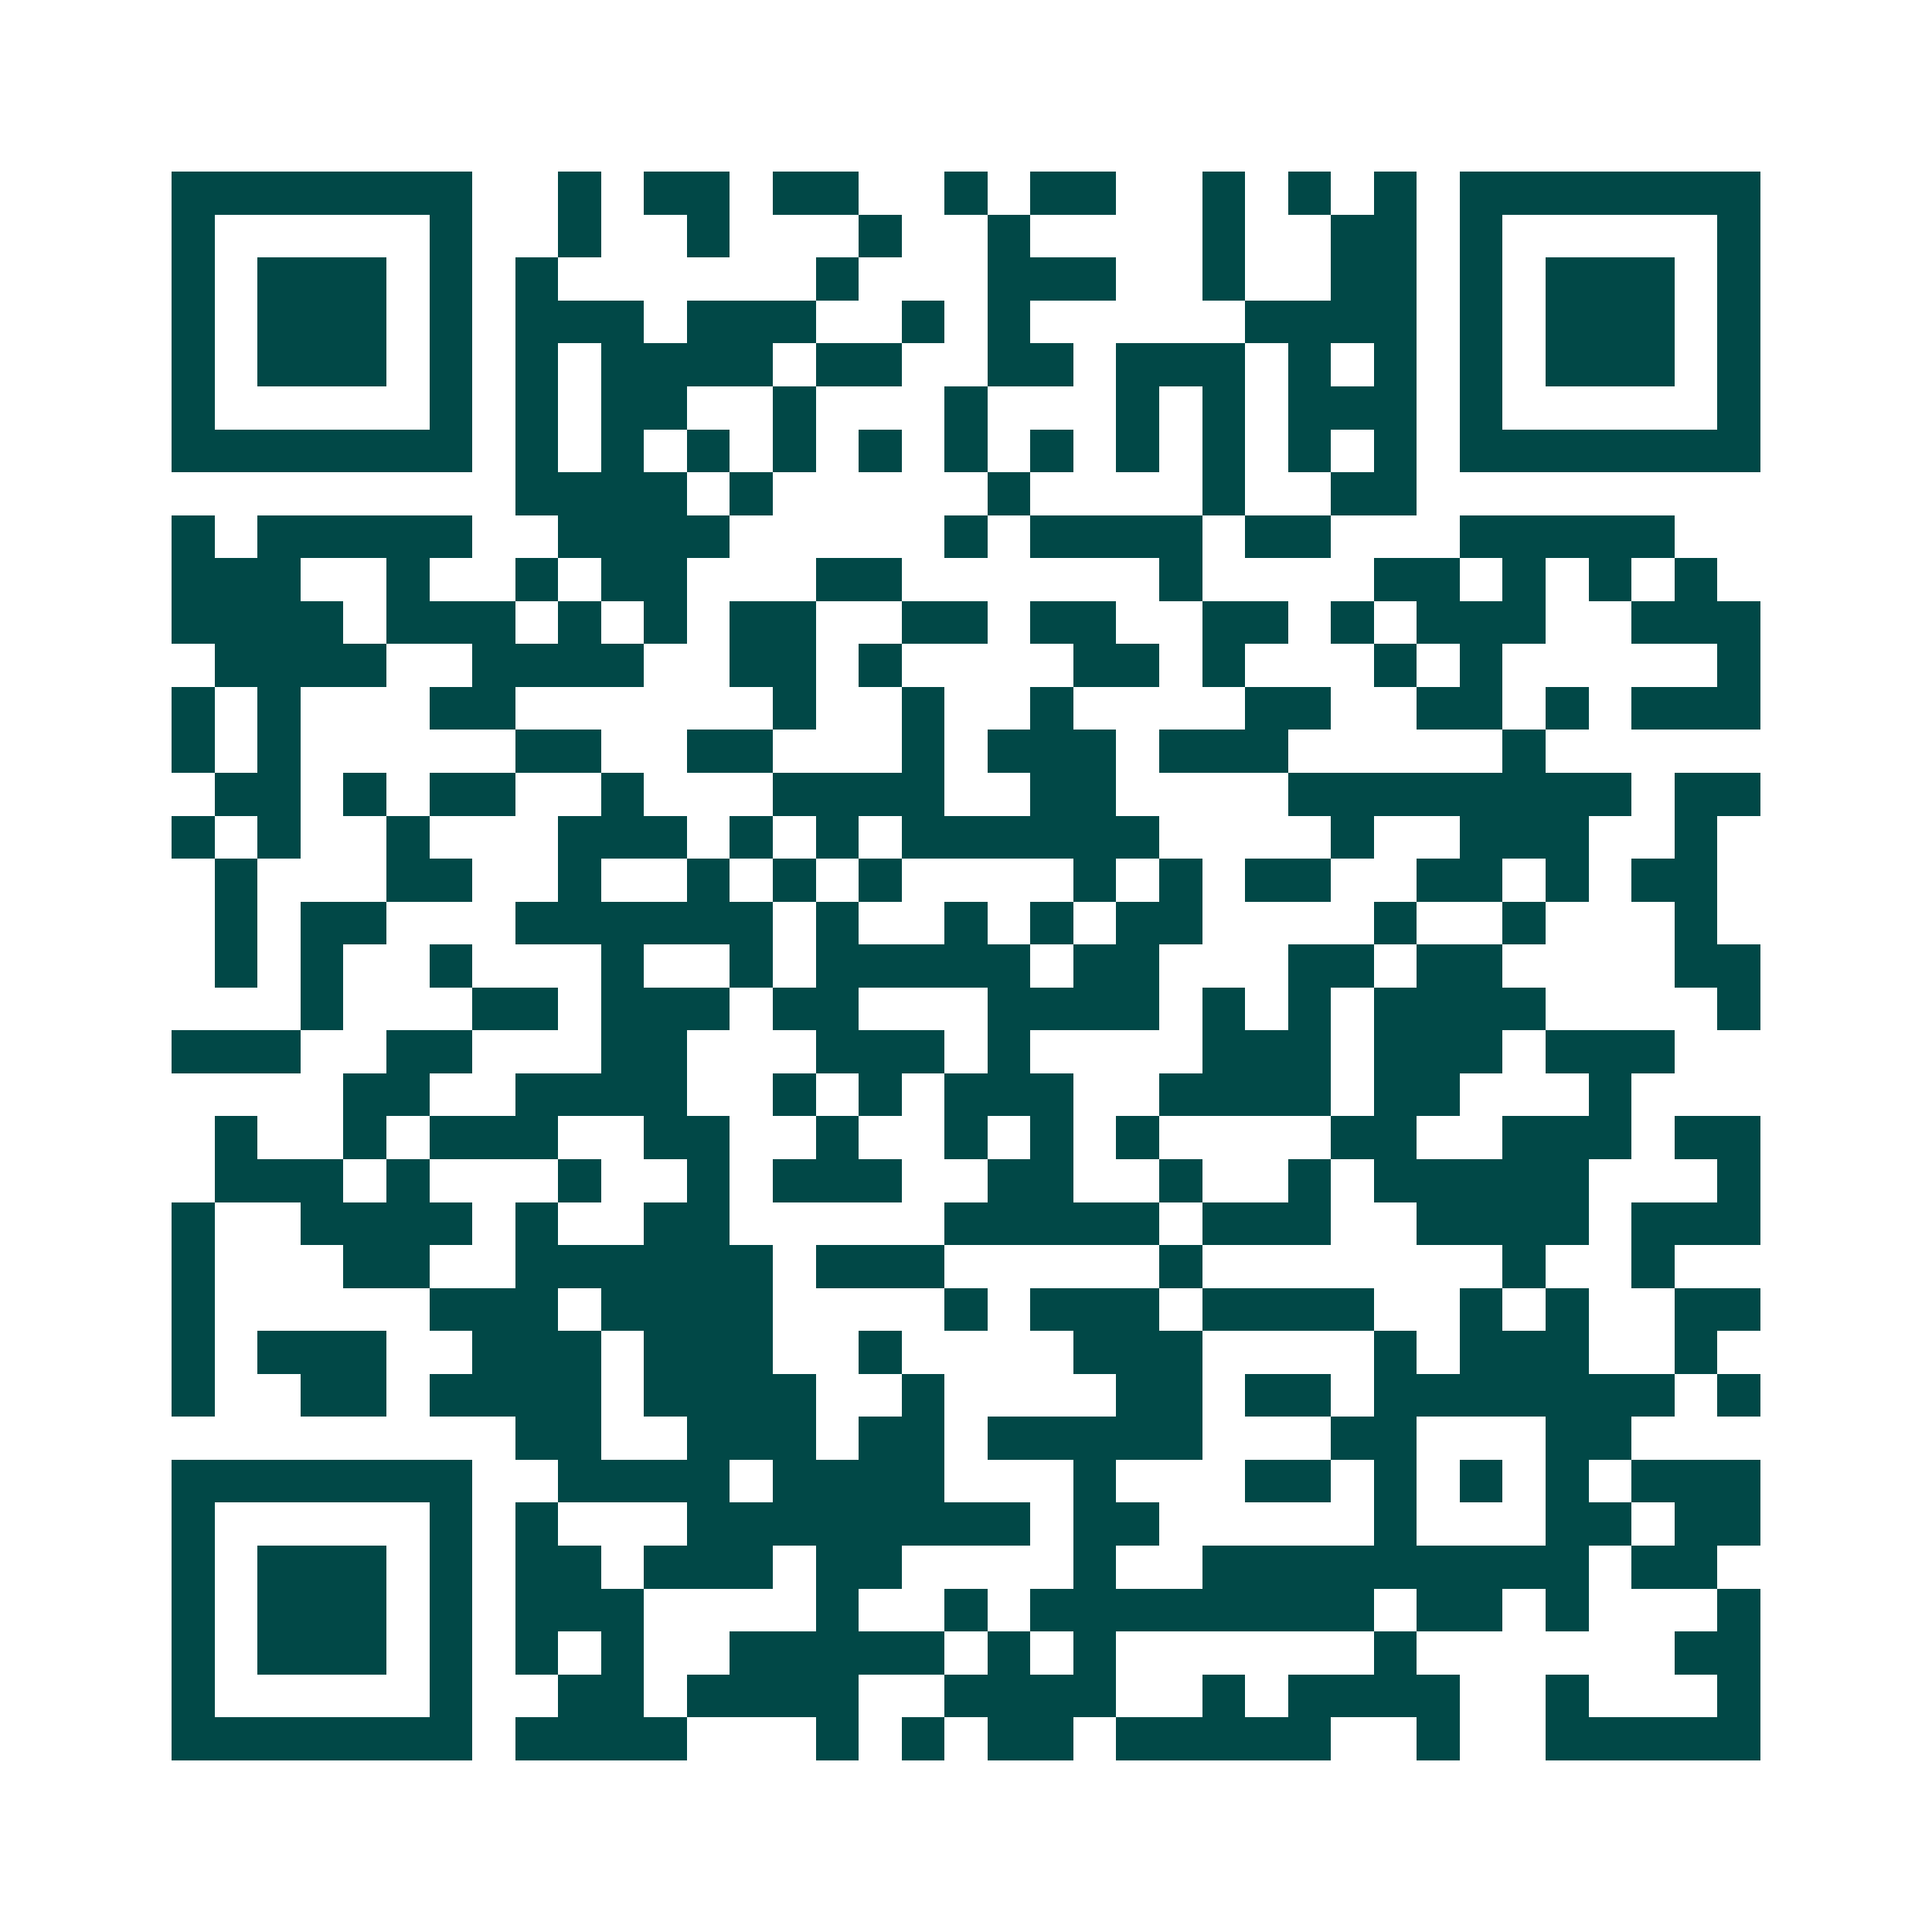 <svg xmlns="http://www.w3.org/2000/svg" width="200" height="200" viewBox="0 0 45 45" shape-rendering="crispEdges"><path fill="#ffffff" d="M0 0h45v45H0z"/><path stroke="#014847" d="M4 4.5h7m2 0h1m1 0h2m1 0h2m2 0h1m1 0h2m2 0h1m1 0h1m1 0h1m1 0h7M4 5.5h1m5 0h1m2 0h1m2 0h1m3 0h1m2 0h1m4 0h1m2 0h2m1 0h1m5 0h1M4 6.5h1m1 0h3m1 0h1m1 0h1m6 0h1m3 0h3m2 0h1m2 0h2m1 0h1m1 0h3m1 0h1M4 7.5h1m1 0h3m1 0h1m1 0h3m1 0h3m2 0h1m1 0h1m5 0h4m1 0h1m1 0h3m1 0h1M4 8.5h1m1 0h3m1 0h1m1 0h1m1 0h4m1 0h2m2 0h2m1 0h3m1 0h1m1 0h1m1 0h1m1 0h3m1 0h1M4 9.5h1m5 0h1m1 0h1m1 0h2m2 0h1m3 0h1m3 0h1m1 0h1m1 0h3m1 0h1m5 0h1M4 10.5h7m1 0h1m1 0h1m1 0h1m1 0h1m1 0h1m1 0h1m1 0h1m1 0h1m1 0h1m1 0h1m1 0h1m1 0h7M12 11.5h4m1 0h1m5 0h1m4 0h1m2 0h2M4 12.5h1m1 0h5m2 0h4m5 0h1m1 0h4m1 0h2m3 0h5M4 13.5h3m2 0h1m2 0h1m1 0h2m3 0h2m6 0h1m4 0h2m1 0h1m1 0h1m1 0h1M4 14.5h4m1 0h3m1 0h1m1 0h1m1 0h2m2 0h2m1 0h2m2 0h2m1 0h1m1 0h3m2 0h3M5 15.5h4m2 0h4m2 0h2m1 0h1m4 0h2m1 0h1m3 0h1m1 0h1m5 0h1M4 16.5h1m1 0h1m3 0h2m6 0h1m2 0h1m2 0h1m4 0h2m2 0h2m1 0h1m1 0h3M4 17.5h1m1 0h1m5 0h2m2 0h2m3 0h1m1 0h3m1 0h3m5 0h1M5 18.5h2m1 0h1m1 0h2m2 0h1m3 0h4m2 0h2m4 0h8m1 0h2M4 19.5h1m1 0h1m2 0h1m3 0h3m1 0h1m1 0h1m1 0h6m4 0h1m2 0h3m2 0h1M5 20.5h1m3 0h2m2 0h1m2 0h1m1 0h1m1 0h1m4 0h1m1 0h1m1 0h2m2 0h2m1 0h1m1 0h2M5 21.5h1m1 0h2m3 0h6m1 0h1m2 0h1m1 0h1m1 0h2m4 0h1m2 0h1m3 0h1M5 22.5h1m1 0h1m2 0h1m3 0h1m2 0h1m1 0h5m1 0h2m3 0h2m1 0h2m4 0h2M7 23.5h1m3 0h2m1 0h3m1 0h2m3 0h4m1 0h1m1 0h1m1 0h4m4 0h1M4 24.5h3m2 0h2m3 0h2m3 0h3m1 0h1m4 0h3m1 0h3m1 0h3M8 25.5h2m2 0h4m2 0h1m1 0h1m1 0h3m2 0h4m1 0h2m3 0h1M5 26.5h1m2 0h1m1 0h3m2 0h2m2 0h1m2 0h1m1 0h1m1 0h1m4 0h2m2 0h3m1 0h2M5 27.5h3m1 0h1m3 0h1m2 0h1m1 0h3m2 0h2m2 0h1m2 0h1m1 0h5m3 0h1M4 28.5h1m2 0h4m1 0h1m2 0h2m5 0h5m1 0h3m2 0h4m1 0h3M4 29.5h1m3 0h2m2 0h6m1 0h3m5 0h1m7 0h1m2 0h1M4 30.5h1m5 0h3m1 0h4m4 0h1m1 0h3m1 0h4m2 0h1m1 0h1m2 0h2M4 31.5h1m1 0h3m2 0h3m1 0h3m2 0h1m4 0h3m4 0h1m1 0h3m2 0h1M4 32.5h1m2 0h2m1 0h4m1 0h4m2 0h1m4 0h2m1 0h2m1 0h7m1 0h1M12 33.5h2m2 0h3m1 0h2m1 0h5m3 0h2m3 0h2M4 34.5h7m2 0h4m1 0h4m3 0h1m3 0h2m1 0h1m1 0h1m1 0h1m1 0h3M4 35.5h1m5 0h1m1 0h1m3 0h8m1 0h2m5 0h1m3 0h2m1 0h2M4 36.5h1m1 0h3m1 0h1m1 0h2m1 0h3m1 0h2m4 0h1m2 0h9m1 0h2M4 37.5h1m1 0h3m1 0h1m1 0h3m4 0h1m2 0h1m1 0h8m1 0h2m1 0h1m3 0h1M4 38.5h1m1 0h3m1 0h1m1 0h1m1 0h1m2 0h5m1 0h1m1 0h1m6 0h1m6 0h2M4 39.5h1m5 0h1m2 0h2m1 0h4m2 0h4m2 0h1m1 0h4m2 0h1m3 0h1M4 40.5h7m1 0h4m3 0h1m1 0h1m1 0h2m1 0h5m2 0h1m2 0h5"/></svg>
